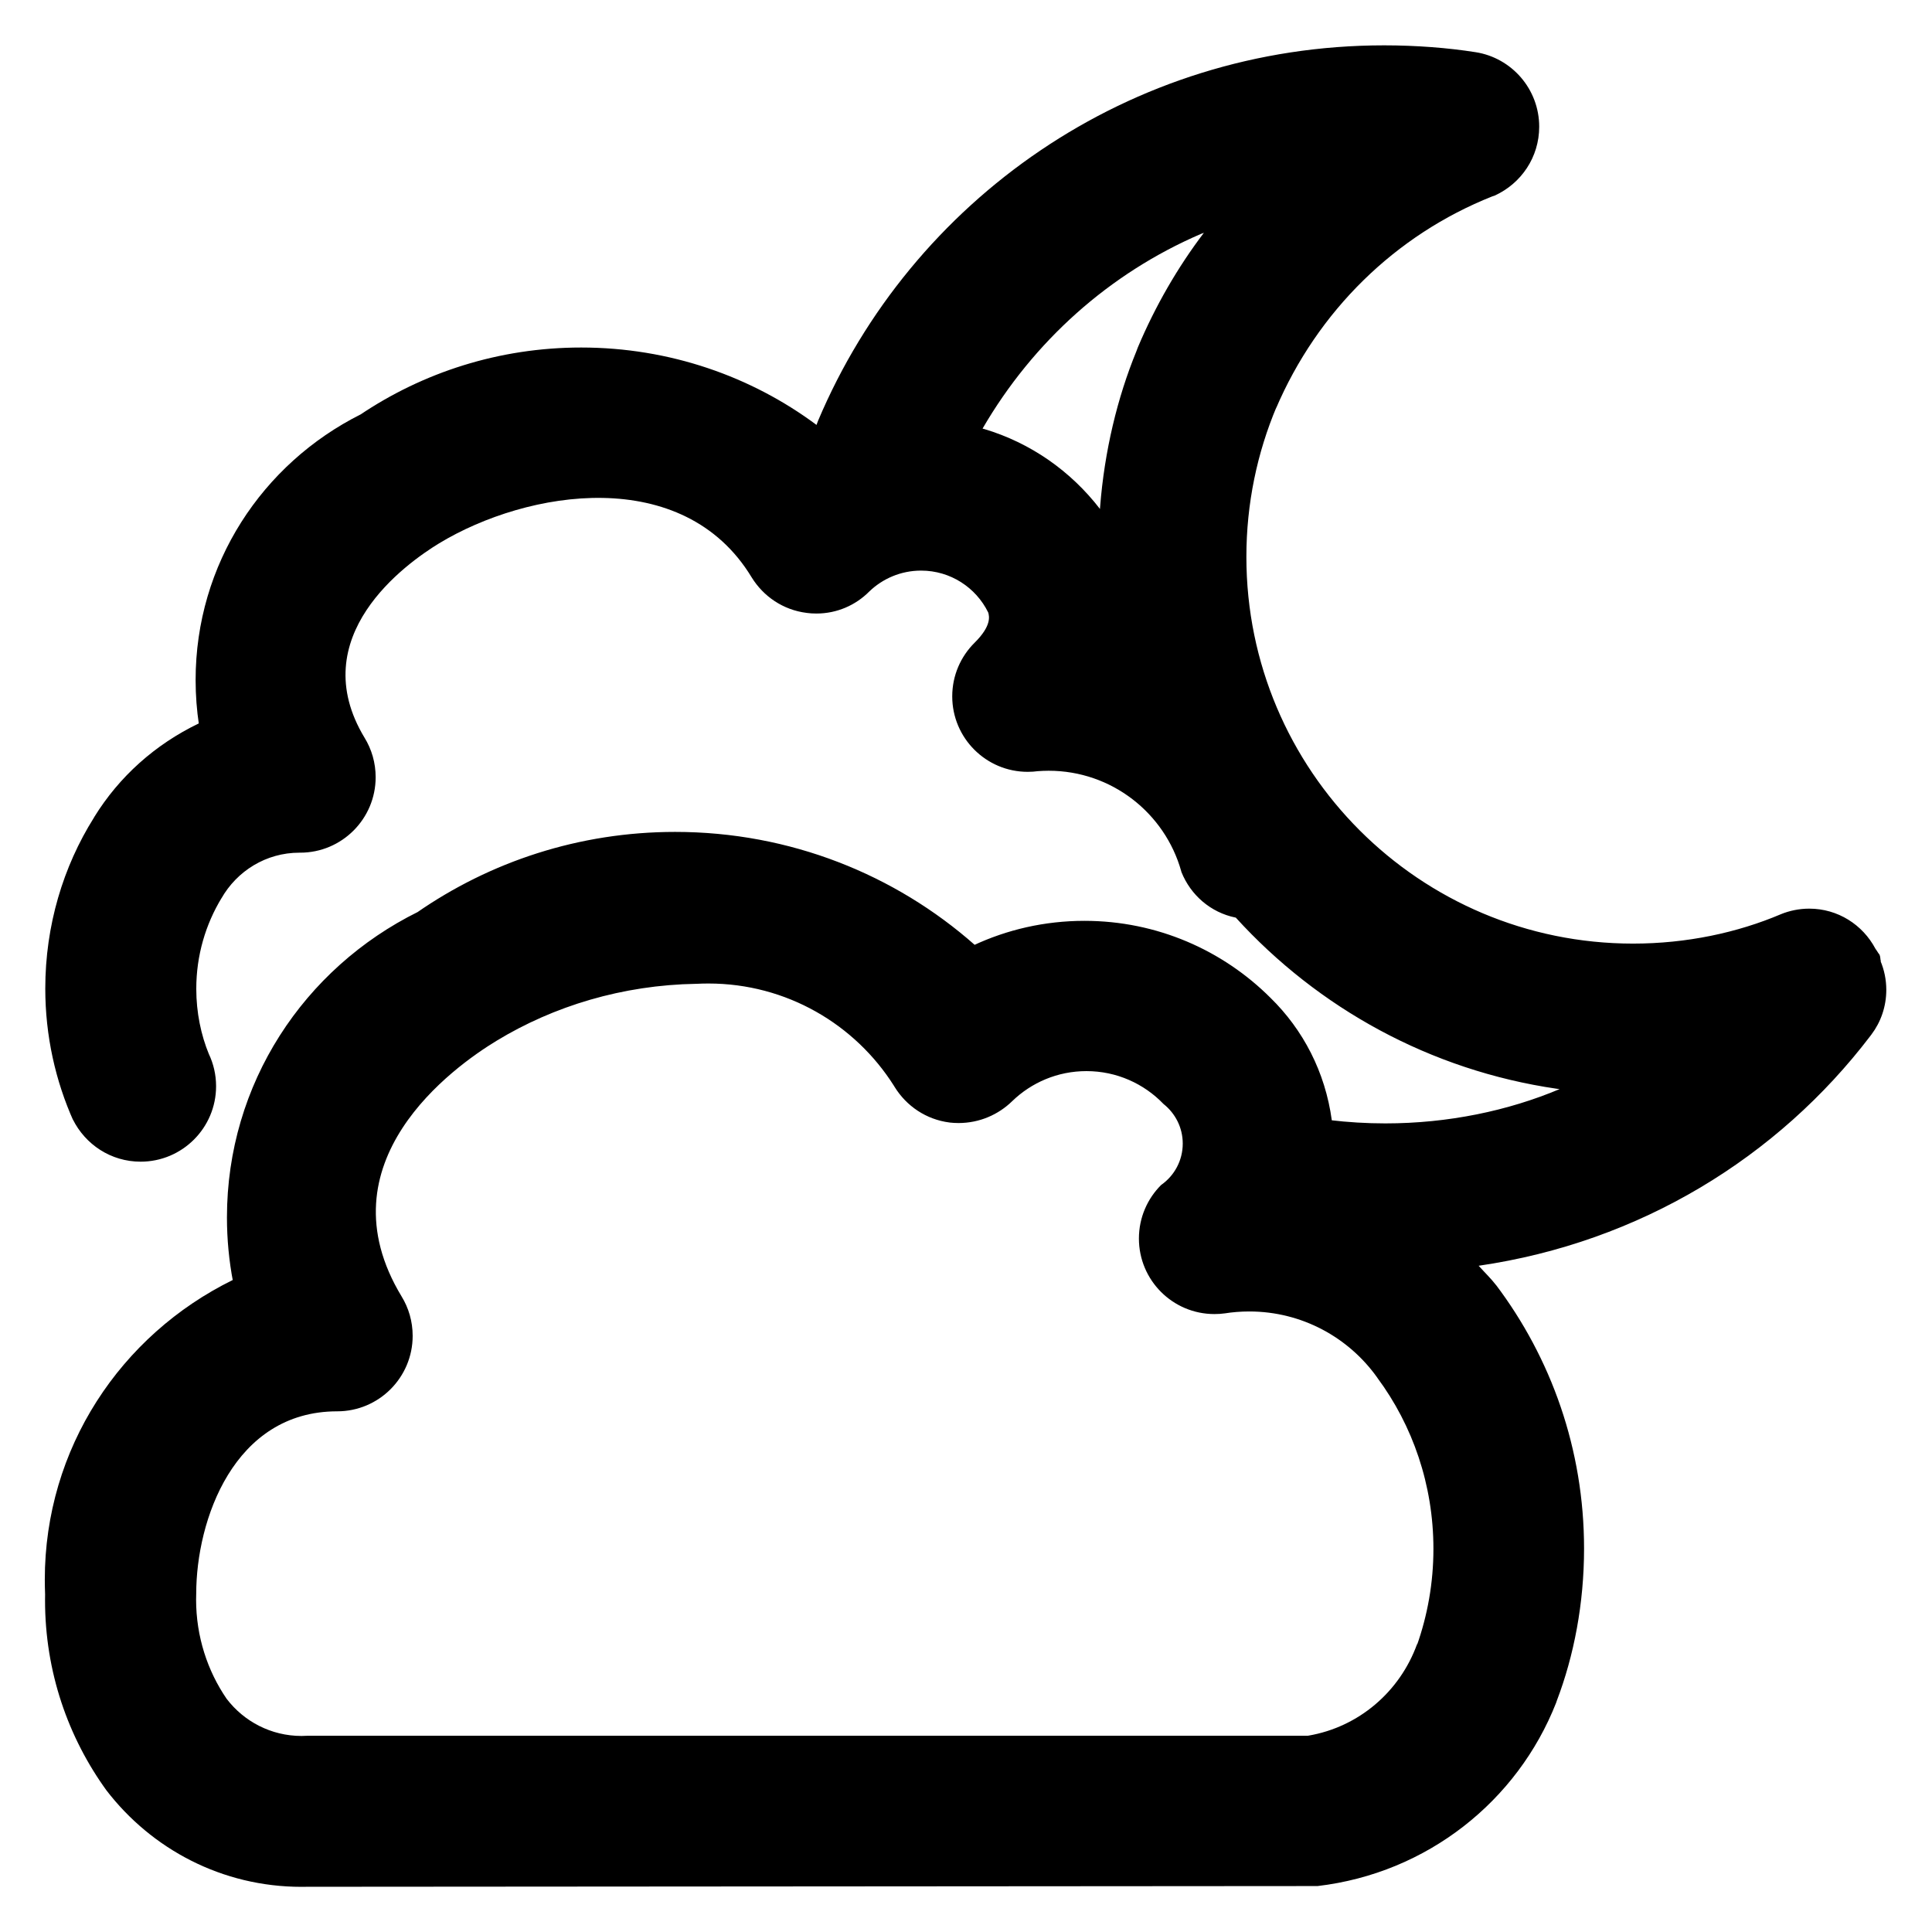 <?xml version="1.0" encoding="utf-8"?>
<!-- Скачано с сайта svg4.ru / Downloaded from svg4.ru -->
<svg fill="#000000" width="800px" height="800px" viewBox="0 0 32 32" version="1.1" xmlns="http://www.w3.org/2000/svg">
<title>clouds-moon</title>
<path d="M31.153 15.922c-0.011-0.034-0.006-0.070-0.020-0.104-0.007-0.017-0.021-0.027-0.029-0.043-0.012-0.022-0.028-0.040-0.041-0.061-0.211-0.398-0.623-0.664-1.096-0.664-0.168 0-0.329 0.034-0.475 0.094l0.008-0.003c-0.724 0.308-1.567 0.488-2.451 0.488-3.537 0-6.405-2.868-6.405-6.405 0-0.884 0.179-1.727 0.503-2.493l-0.016 0.042c0.693-1.624 1.982-2.883 3.585-3.52l0.044-0.015c0.437-0.201 0.734-0.635 0.734-1.139 0-0.624-0.457-1.142-1.055-1.235l-0.007-0.001c-0.453-0.071-0.975-0.112-1.507-0.112-4.216 0-7.833 2.565-9.376 6.22l-0.025 0.067c-1.076-0.801-2.431-1.282-3.898-1.282-1.36 0-2.623 0.413-3.672 1.121l0.023-0.015c-1.634 0.819-2.737 2.48-2.737 4.4 0 0.254 0.019 0.503 0.056 0.747l-0.003-0.027c-0.728 0.35-1.32 0.885-1.729 1.546l-0.010 0.018c-0.505 0.804-0.804 1.78-0.804 2.827 0 0.783 0.168 1.528 0.469 2.199l-0.014-0.034c0.208 0.42 0.633 0.703 1.124 0.703 0.69 0 1.25-0.56 1.25-1.25 0-0.191-0.043-0.372-0.12-0.534l0.003 0.008c-0.133-0.322-0.211-0.695-0.211-1.087 0-0.553 0.154-1.069 0.422-1.509l-0.007 0.013c0.259-0.456 0.741-0.759 1.294-0.759 0.004 0 0.009 0 0.013 0h-0.001c0.69-0 1.25-0.56 1.25-1.25 0-0.24-0.067-0.464-0.184-0.654l0.003 0.005c-1.019-1.68 0.686-2.892 1.231-3.224 1.469-0.89 4.045-1.304 5.176 0.56 0.197 0.321 0.526 0.543 0.91 0.591l0.006 0.001c0.048 0.007 0.103 0.010 0.159 0.010 0.341 0 0.65-0.139 0.873-0.363l0-0c0.222-0.215 0.526-0.348 0.86-0.348 0.487 0 0.908 0.281 1.11 0.69l0.003 0.007c0.016 0.060 0.057 0.217-0.227 0.498-0.229 0.227-0.37 0.541-0.37 0.888 0 0.69 0.56 1.25 1.25 1.25 0.060 0 0.118-0.004 0.176-0.012l-0.007 0.001c0.053-0.004 0.115-0.007 0.178-0.007 1.045 0 1.925 0.703 2.195 1.661l0.004 0.016c0.154 0.385 0.486 0.67 0.892 0.754l0.008 0.001c1.365 1.5 3.223 2.53 5.316 2.835l0.048 0.006c-0.853 0.359-1.846 0.568-2.886 0.568-0.312 0-0.62-0.019-0.923-0.055l0.036 0.004c-0.109-0.802-0.477-1.502-1.016-2.029l-0.001-0.001c-0.789-0.787-1.878-1.274-3.080-1.274-0.659 0-1.285 0.146-1.845 0.409l0.027-0.011c-1.316-1.162-3.056-1.871-4.961-1.871-1.592 0-3.069 0.495-4.284 1.34l0.025-0.016c-1.889 0.934-3.165 2.848-3.165 5.060 0 0.367 0.035 0.726 0.102 1.073l-0.006-0.035c-1.857 0.912-3.113 2.79-3.113 4.962 0 0.083 0.002 0.165 0.005 0.247l-0-0.012c-0.001 0.033-0.001 0.071-0.001 0.109 0 1.18 0.38 2.271 1.025 3.158l-0.011-0.015c0.75 0.978 1.919 1.602 3.234 1.602 0.030 0 0.061-0 0.091-0.001l-0.005 0 16.743-0.012c1.818-0.214 3.312-1.41 3.951-3.035l0.011-0.033c0.286-0.749 0.452-1.616 0.452-2.522 0-1.643-0.545-3.158-1.465-4.375l0.013 0.018c-0.092-0.119-0.196-0.218-0.294-0.327 2.671-0.389 4.957-1.796 6.489-3.808l0.018-0.024c0.153-0.203 0.245-0.46 0.245-0.738 0-0.17-0.035-0.333-0.097-0.48l0.003 0.008zM16.274 7.099c0.842-1.448 2.103-2.573 3.616-3.224l0.050-0.019c-0.43 0.566-0.805 1.212-1.095 1.901l-0.022 0.059c-0.315 0.767-0.53 1.655-0.602 2.583l-0.002 0.031c-0.484-0.628-1.149-1.095-1.917-1.324l-0.027-0.007zM23.473 27.227c-0.286 0.794-0.969 1.379-1.803 1.521l-0.014 0.002h-16.573c-0.026 0.002-0.057 0.003-0.088 0.003-0.506 0-0.955-0.241-1.24-0.614l-0.003-0.004c-0.315-0.46-0.504-1.029-0.504-1.641 0-0.034 0.001-0.068 0.002-0.102l-0 0.005c0-1.215 0.621-3.021 2.335-3.021 0.69-0 1.25-0.56 1.25-1.25 0-0.24-0.067-0.464-0.184-0.654l0.003 0.005c-1.352-2.229 0.86-3.807 1.57-4.238 0.947-0.576 2.088-0.924 3.309-0.944l0.006-0c0.058-0.003 0.126-0.005 0.195-0.005 1.294 0 2.43 0.677 3.073 1.695l0.009 0.015c0.197 0.321 0.526 0.543 0.91 0.592l0.006 0.001c0.043 0.005 0.093 0.008 0.144 0.008 0.346 0 0.659-0.138 0.889-0.362l-0 0c0.318-0.308 0.751-0.498 1.23-0.498 0.501 0 0.954 0.209 1.276 0.544l0.001 0.001c0.194 0.154 0.318 0.39 0.318 0.655 0 0.282-0.14 0.532-0.354 0.683l-0.003 0.002c-0.228 0.227-0.369 0.541-0.369 0.888 0 0.691 0.56 1.251 1.251 1.251 0.060 0 0.119-0.004 0.176-0.012l-0.007 0.001c0.122-0.020 0.263-0.032 0.407-0.032 0.875 0 1.65 0.433 2.121 1.096l0.005 0.008c0.578 0.781 0.925 1.764 0.925 2.828 0 0.564-0.098 1.105-0.277 1.608l0.010-0.033z"></path>
</svg>